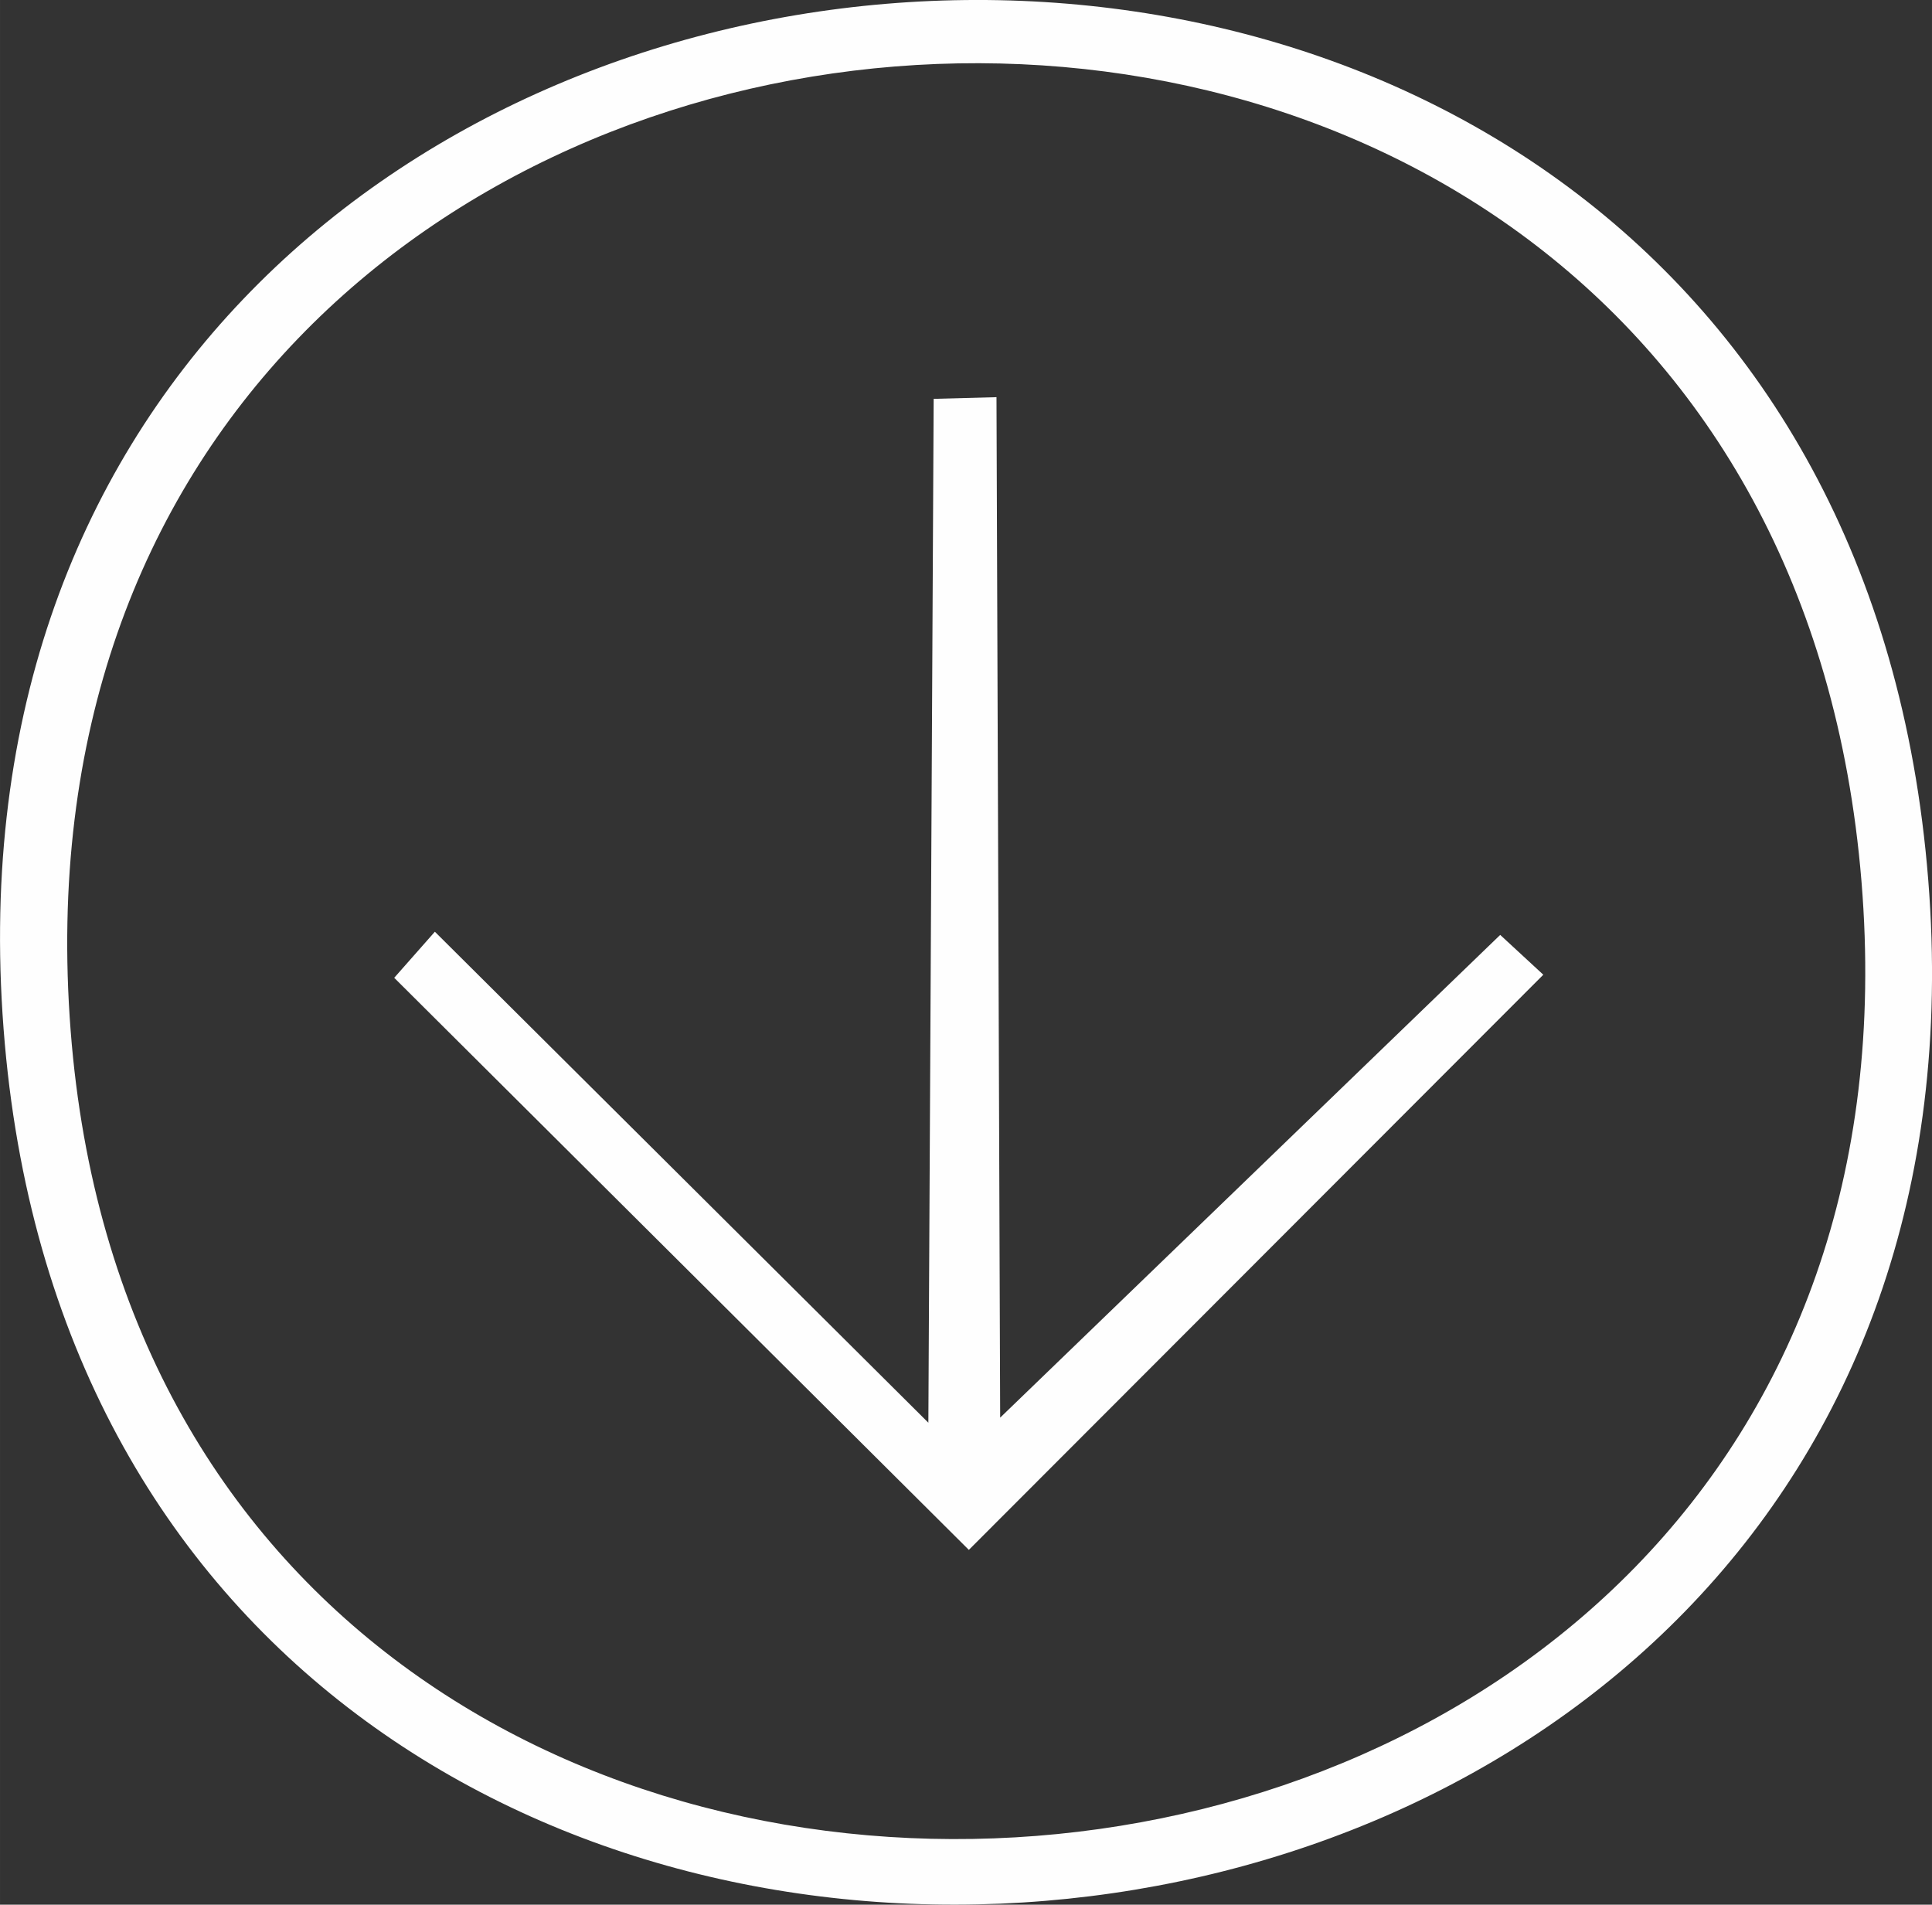 <?xml version="1.0" encoding="UTF-8"?>
<!DOCTYPE svg PUBLIC "-//W3C//DTD SVG 1.1//EN" "http://www.w3.org/Graphics/SVG/1.1/DTD/svg11.dtd">
<!-- Creator: CorelDRAW 2019 (64-Bit) -->
<svg xmlns="http://www.w3.org/2000/svg" xml:space="preserve" width="52.073mm" height="51.335mm" version="1.1" style="shape-rendering:geometricPrecision; text-rendering:geometricPrecision; image-rendering:optimizeQuality; fill-rule:evenodd; clip-rule:evenodd"
viewBox="0 0 345.96 341.06"
 xmlns:xlink="http://www.w3.org/1999/xlink">
 <rect x="0" y="0" width="345.96" height="341.06" fill="#333333" stroke="none"/>
 <defs>
  <style type="text/css">
   <![CDATA[
    .fil0 {fill:#FEFEFE}
   ]]>
  </style>
 </defs>
 <g id="Layer_x0020_1">
  <path class="fil0" d="M12.65 184.57c-16.46,-213.45 303.28,-238.07 320.68,-26.79 17.43,211.68 -304.6,235.31 -320.68,26.79zm-11.79 2.34c19.77,223.37 362.32,195.65 344.43,-29.33 -18.16,-228.37 -364.71,-199.8 -344.43,29.33z"/>
  <polygon class="fil0" points="173.49,277.53 276.36,174.54 268.64,167.41 179.1,253.85 178.44,71.12 167.19,71.42 166.24,254.76 77.87,166.84 70.59,175.09 "/>
 </g>
</svg>

